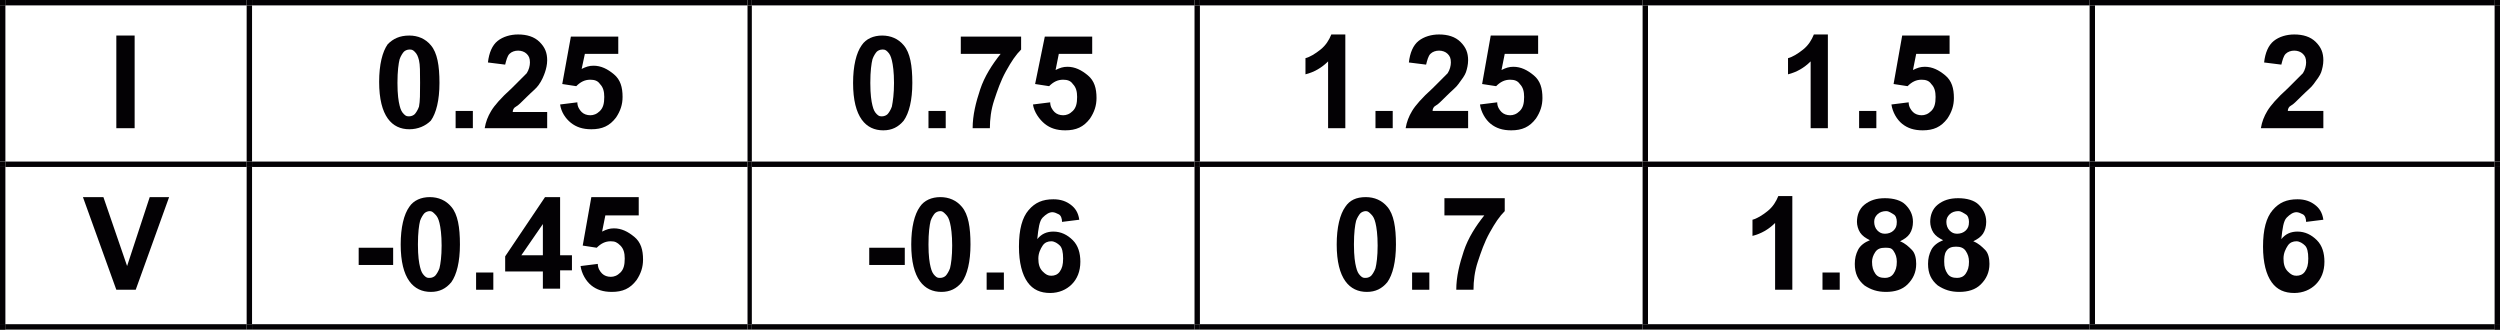 <!-- Generator: Adobe Illustrator 19.2.0, SVG Export Plug-In  -->
<svg version="1.1"
	 xmlns="http://www.w3.org/2000/svg" xmlns:xlink="http://www.w3.org/1999/xlink" xmlns:a="http://ns.adobe.com/AdobeSVGViewerExtensions/3.0/"
	 x="0px" y="0px" width="232.1px" height="30.6px" viewBox="0 0 232.1 30.6" style="enable-background:new 0 0 232.1 30.6;"
	 xml:space="preserve">
<style type="text/css">
	.st0{fill:#030104;}
	.st1{fill-rule:evenodd;clip-rule:evenodd;fill:#030104;}
</style>
<defs>
</defs>
<g>
	<g>
		<g>
			<path class="st0" d="M10.8,11.9V3.3h1.7v8.6H10.8z"/>
		</g>
	</g>
</g>
<g>
	<g>
		<g>
			<path class="st0" d="M38,3.3c0.8,0,1.5,0.3,2,0.9c0.6,0.7,0.8,1.9,0.8,3.5c0,1.6-0.3,2.8-0.8,3.5C39.5,11.7,38.8,12,38,12
				c-0.8,0-1.5-0.3-2-1s-0.8-1.8-0.8-3.4c0-1.6,0.3-2.8,0.8-3.5C36.5,3.6,37.1,3.3,38,3.3z M38,4.6c-0.2,0-0.4,0.1-0.5,0.2
				s-0.3,0.4-0.4,0.7c-0.1,0.4-0.2,1.1-0.2,2.2s0.1,1.7,0.2,2.1s0.2,0.6,0.4,0.8s0.3,0.2,0.5,0.2s0.4-0.1,0.5-0.2s0.3-0.4,0.4-0.7
				C39,9.4,39,8.7,39,7.7S39,6,38.9,5.6s-0.2-0.6-0.4-0.8S38.2,4.6,38,4.6z"/>
			<path class="st0" d="M42.3,11.9v-1.6h1.6v1.6H42.3z"/>
			<path class="st0" d="M50.8,10.4v1.5h-5.8c0.1-0.6,0.3-1.1,0.6-1.6s0.9-1.2,1.9-2.1c0.7-0.7,1.2-1.2,1.4-1.4
				c0.2-0.3,0.3-0.7,0.3-1c0-0.4-0.1-0.6-0.3-0.8s-0.5-0.3-0.8-0.3c-0.3,0-0.6,0.1-0.8,0.3s-0.3,0.6-0.4,1l-1.6-0.2
				c0.1-0.9,0.4-1.6,0.9-2s1.2-0.6,1.9-0.6c0.8,0,1.5,0.2,2,0.7s0.7,1,0.7,1.7c0,0.4-0.1,0.8-0.2,1.1S50.3,7.5,50,7.9
				c-0.2,0.3-0.6,0.6-1.1,1.1s-0.8,0.8-1,0.9s-0.3,0.3-0.3,0.5H50.8z"/>
			<path class="st0" d="M52,9.7l1.6-0.2c0,0.4,0.2,0.7,0.4,0.9s0.5,0.3,0.8,0.3c0.3,0,0.6-0.1,0.9-0.4s0.4-0.7,0.4-1.3
				c0-0.5-0.1-0.9-0.4-1.2c-0.2-0.3-0.5-0.4-0.9-0.4c-0.5,0-0.9,0.2-1.3,0.6l-1.3-0.2L53,3.4h4.4V5h-3.1L54,6.4
				c0.4-0.2,0.7-0.3,1.1-0.3c0.7,0,1.3,0.3,1.9,0.8s0.8,1.2,0.8,2.1c0,0.7-0.2,1.3-0.6,1.9c-0.6,0.8-1.3,1.1-2.3,1.1
				c-0.8,0-1.4-0.2-1.9-0.6S52.1,10.4,52,9.7z"/>
		</g>
	</g>
</g>
<g>
	<g>
		<g>
			<path class="st0" d="M81.9,3.3c0.8,0,1.5,0.3,2,0.9c0.6,0.7,0.8,1.9,0.8,3.5c0,1.6-0.3,2.8-0.8,3.5c-0.5,0.6-1.1,0.9-1.9,0.9
				c-0.8,0-1.5-0.3-2-1s-0.8-1.8-0.8-3.4c0-1.6,0.3-2.8,0.8-3.5C80.4,3.6,81.1,3.3,81.9,3.3z M81.9,4.6c-0.2,0-0.4,0.1-0.5,0.2
				S81.1,5.2,81,5.5c-0.1,0.4-0.2,1.1-0.2,2.2s0.1,1.7,0.2,2.1s0.2,0.6,0.4,0.8s0.3,0.2,0.5,0.2s0.4-0.1,0.5-0.2s0.3-0.4,0.4-0.7
				C82.9,9.4,83,8.7,83,7.7S82.9,6,82.8,5.6s-0.2-0.6-0.4-0.8S82.1,4.6,81.9,4.6z"/>
			<path class="st0" d="M86.2,11.9v-1.6h1.6v1.6H86.2z"/>
			<path class="st0" d="M89.2,4.9V3.4h5.6v1.2c-0.5,0.5-0.9,1.1-1.4,2s-0.8,1.8-1.1,2.7s-0.4,1.8-0.4,2.6h-1.6
				c0-1.2,0.3-2.4,0.7-3.6s1.1-2.3,1.9-3.3H89.2z"/>
			<path class="st0" d="M95.9,9.7l1.6-0.2c0,0.4,0.2,0.7,0.4,0.9s0.5,0.3,0.8,0.3c0.3,0,0.6-0.1,0.9-0.4S100,9.6,100,9
				c0-0.5-0.1-0.9-0.4-1.2c-0.2-0.3-0.5-0.4-0.9-0.4c-0.5,0-0.9,0.2-1.3,0.6l-1.3-0.2L97,3.4h4.4V5h-3.1l-0.3,1.5
				c0.4-0.2,0.7-0.3,1.1-0.3c0.7,0,1.3,0.3,1.9,0.8s0.8,1.2,0.8,2.1c0,0.7-0.2,1.3-0.6,1.9c-0.6,0.8-1.3,1.1-2.3,1.1
				c-0.8,0-1.4-0.2-1.9-0.6S96,10.4,95.9,9.7z"/>
		</g>
	</g>
</g>
<g>
	<g>
		<g>
			<path class="st0" d="M124.9,11.9h-1.6V5.7c-0.6,0.6-1.3,1-2.1,1.2V5.4c0.4-0.1,0.9-0.4,1.4-0.8s0.8-0.9,1-1.4h1.3V11.9z"/>
			<path class="st0" d="M127.7,11.9v-1.6h1.6v1.6H127.7z"/>
			<path class="st0" d="M136.3,10.4v1.5h-5.8c0.1-0.6,0.3-1.1,0.6-1.6s0.9-1.2,1.9-2.1c0.7-0.7,1.2-1.2,1.4-1.4
				c0.2-0.3,0.3-0.7,0.3-1c0-0.4-0.1-0.6-0.3-0.8s-0.5-0.3-0.8-0.3c-0.3,0-0.6,0.1-0.8,0.3s-0.3,0.6-0.4,1l-1.6-0.2
				c0.1-0.9,0.4-1.6,0.9-2s1.2-0.6,1.9-0.6c0.8,0,1.5,0.2,2,0.7s0.7,1,0.7,1.7c0,0.4-0.1,0.8-0.2,1.1s-0.4,0.7-0.7,1.1
				c-0.2,0.3-0.6,0.6-1.1,1.1s-0.8,0.8-1,0.9s-0.3,0.3-0.3,0.5H136.3z"/>
			<path class="st0" d="M137.4,9.7l1.6-0.2c0,0.4,0.2,0.7,0.4,0.9s0.5,0.3,0.8,0.3c0.3,0,0.6-0.1,0.9-0.4s0.4-0.7,0.4-1.3
				c0-0.5-0.1-0.9-0.4-1.2c-0.2-0.3-0.5-0.4-0.9-0.4c-0.5,0-0.9,0.2-1.3,0.6l-1.3-0.2l0.8-4.5h4.4V5h-3.1l-0.3,1.5
				c0.4-0.2,0.7-0.3,1.1-0.3c0.7,0,1.3,0.3,1.9,0.8s0.8,1.2,0.8,2.1c0,0.7-0.2,1.3-0.6,1.9c-0.6,0.8-1.3,1.1-2.3,1.1
				c-0.8,0-1.4-0.2-1.9-0.6S137.5,10.4,137.4,9.7z"/>
		</g>
	</g>
</g>
<g>
	<g>
		<g>
			<path class="st0" d="M169.7,11.9h-1.6V5.7c-0.6,0.6-1.3,1-2.1,1.2V5.4c0.4-0.1,0.9-0.4,1.4-0.8s0.8-0.9,1-1.4h1.3V11.9z"/>
			<path class="st0" d="M172.6,11.9v-1.6h1.6v1.6H172.6z"/>
			<path class="st0" d="M175.6,9.7l1.6-0.2c0,0.4,0.2,0.7,0.4,0.9s0.5,0.3,0.8,0.3c0.3,0,0.6-0.1,0.9-0.4s0.4-0.7,0.4-1.3
				c0-0.5-0.1-0.9-0.4-1.2c-0.2-0.3-0.5-0.4-0.9-0.4c-0.5,0-0.9,0.2-1.3,0.6l-1.3-0.2l0.8-4.5h4.4V5h-3.1l-0.3,1.5
				c0.4-0.2,0.7-0.3,1.1-0.3c0.7,0,1.3,0.3,1.9,0.8s0.8,1.2,0.8,2.1c0,0.7-0.2,1.3-0.6,1.9c-0.6,0.8-1.3,1.1-2.3,1.1
				c-0.8,0-1.4-0.2-1.9-0.6S175.7,10.4,175.6,9.7z"/>
		</g>
	</g>
</g>
<g>
	<g>
		<g>
			<path class="st0" d="M215.7,10.4v1.5h-5.8c0.1-0.6,0.3-1.1,0.6-1.6s0.9-1.2,1.9-2.1c0.7-0.7,1.2-1.2,1.4-1.4
				c0.2-0.3,0.3-0.7,0.3-1c0-0.4-0.1-0.6-0.3-0.8s-0.5-0.3-0.8-0.3c-0.3,0-0.6,0.1-0.8,0.3s-0.3,0.6-0.4,1l-1.6-0.2
				c0.1-0.9,0.4-1.6,0.9-2s1.2-0.6,1.9-0.6c0.8,0,1.5,0.2,2,0.7s0.7,1,0.7,1.7c0,0.4-0.1,0.8-0.2,1.1s-0.4,0.7-0.7,1.1
				c-0.2,0.3-0.6,0.6-1.1,1.1s-0.8,0.8-1,0.9s-0.3,0.3-0.3,0.5H215.7z"/>
		</g>
	</g>
</g>
<polyline class="st1" points="0,0 0,0.5 0.5,0.5 0.5,0 0,0 "/>
<polyline class="st1" points="0,0 0,0.5 0.5,0.5 0.5,0 0,0 "/>
<polyline class="st1" points="0.5,0 0.5,0.5 22.9,0.5 22.9,0 0.5,0 "/>
<polyline class="st1" points="22.9,0 22.9,0.5 23.4,0.5 23.4,0 22.9,0 "/>
<polyline class="st1" points="23.4,0 23.4,0.5 69.4,0.5 69.4,0 23.4,0 "/>
<polyline class="st1" points="69.4,0 69.4,0.5 69.8,0.5 69.8,0 69.4,0 "/>
<polyline class="st1" points="69.8,0 69.8,0.5 110.9,0.5 110.9,0 69.8,0 "/>
<polyline class="st1" points="110.9,0 110.9,0.5 111.4,0.5 111.4,0 110.9,0 "/>
<polyline class="st1" points="111.4,0 111.4,0.5 152.5,0.5 152.5,0 111.4,0 "/>
<polyline class="st1" points="152.5,0 152.5,0.5 153,0.5 153,0 152.5,0 "/>
<polyline class="st1" points="153,0 153,0.5 194,0.5 194,0 153,0 "/>
<polyline class="st1" points="194,0 194,0.5 194.5,0.5 194.5,0 194,0 "/>
<polyline class="st1" points="194.5,0 194.5,0.5 231.6,0.5 231.6,0 194.5,0 "/>
<polyline class="st1" points="231.6,0 231.6,0.5 232.1,0.5 232.1,0 231.6,0 "/>
<polyline class="st1" points="231.6,0 231.6,0.5 232.1,0.5 232.1,0 231.6,0 "/>
<polyline class="st1" points="0,0.5 0,15 0.5,15 0.5,0.5 0,0.5 "/>
<polyline class="st1" points="22.9,0.5 22.9,15 23.4,15 23.4,0.5 22.9,0.5 "/>
<polyline class="st1" points="69.4,0.5 69.4,15 69.8,15 69.8,0.5 69.4,0.5 "/>
<polyline class="st1" points="110.9,0.5 110.9,15 111.4,15 111.4,0.5 110.9,0.5 "/>
<polyline class="st1" points="152.5,0.5 152.5,15 153,15 153,0.5 152.5,0.5 "/>
<polyline class="st1" points="194,0.5 194,15 194.5,15 194.5,0.5 194,0.5 "/>
<polyline class="st1" points="231.6,0.5 231.6,15 232.1,15 232.1,0.5 231.6,0.5 "/>
<g>
	<g>
		<g>
			<path class="st0" d="M10.8,26.9l-3.1-8.6h1.9l2.2,6.4l2.1-6.4h1.8l-3.1,8.6H10.8z"/>
		</g>
	</g>
</g>
<g>
	<g>
		<g>
			<path class="st0" d="M33.3,24.6V23h3.2v1.6H33.3z"/>
		</g>
	</g>
	<g>
		<g>
			<path class="st0" d="M39.9,18.3c0.8,0,1.5,0.3,2,0.9c0.6,0.7,0.8,1.9,0.8,3.5c0,1.6-0.3,2.8-0.8,3.5c-0.5,0.6-1.1,0.9-1.9,0.9
				c-0.8,0-1.5-0.3-2-1s-0.8-1.8-0.8-3.4c0-1.6,0.3-2.8,0.8-3.5C38.4,18.6,39.1,18.3,39.9,18.3z M39.9,19.6c-0.2,0-0.4,0.1-0.5,0.2
				s-0.3,0.4-0.4,0.7c-0.1,0.4-0.2,1.1-0.2,2.2s0.1,1.7,0.2,2.1s0.2,0.6,0.4,0.8s0.3,0.2,0.5,0.2s0.4-0.1,0.5-0.2s0.3-0.4,0.4-0.7
				c0.1-0.4,0.2-1.1,0.2-2.1s-0.1-1.7-0.2-2.1s-0.2-0.6-0.4-0.8S40.1,19.6,39.9,19.6z"/>
			<path class="st0" d="M44.2,26.9v-1.6h1.6v1.6H44.2z"/>
			<path class="st0" d="M50.4,26.9v-1.7h-3.5v-1.4l3.7-5.5H52v5.4h1.1v1.4H52v1.7H50.4z M50.4,23.7v-2.9l-2,2.9H50.4z"/>
			<path class="st0" d="M53.9,24.7l1.6-0.2c0,0.4,0.2,0.7,0.4,0.9s0.5,0.3,0.8,0.3c0.3,0,0.6-0.1,0.9-0.4S58,24.6,58,24
				c0-0.5-0.1-0.9-0.4-1.2s-0.5-0.4-0.9-0.4c-0.5,0-0.9,0.2-1.3,0.6l-1.3-0.2l0.8-4.5h4.4V20h-3.1l-0.3,1.5c0.4-0.2,0.7-0.3,1.1-0.3
				c0.7,0,1.3,0.3,1.9,0.8s0.8,1.2,0.8,2.1c0,0.7-0.2,1.3-0.6,1.9c-0.6,0.8-1.3,1.1-2.3,1.1c-0.8,0-1.4-0.2-1.9-0.6
				S54,25.4,53.9,24.7z"/>
		</g>
	</g>
</g>
<g>
	<g>
		<g>
			<path class="st0" d="M80.7,24.6V23H84v1.6H80.7z"/>
		</g>
	</g>
	<g>
		<g>
			<path class="st0" d="M87.3,18.3c0.8,0,1.5,0.3,2,0.9c0.6,0.7,0.8,1.9,0.8,3.5c0,1.6-0.3,2.8-0.8,3.5c-0.5,0.6-1.1,0.9-1.9,0.9
				c-0.8,0-1.5-0.3-2-1s-0.8-1.8-0.8-3.4c0-1.6,0.3-2.8,0.8-3.5C85.8,18.6,86.5,18.3,87.3,18.3z M87.3,19.6c-0.2,0-0.4,0.1-0.5,0.2
				s-0.3,0.4-0.4,0.7c-0.1,0.4-0.2,1.1-0.2,2.2s0.1,1.7,0.2,2.1s0.2,0.6,0.4,0.8s0.3,0.2,0.5,0.2s0.4-0.1,0.5-0.2s0.3-0.4,0.4-0.7
				c0.1-0.4,0.2-1.1,0.2-2.1s-0.1-1.7-0.2-2.1s-0.2-0.6-0.4-0.8S87.5,19.6,87.3,19.6z"/>
			<path class="st0" d="M91.6,26.9v-1.6h1.6v1.6H91.6z"/>
			<path class="st0" d="M100.2,20.4l-1.6,0.2c0-0.3-0.1-0.6-0.3-0.7s-0.4-0.2-0.6-0.2c-0.3,0-0.6,0.2-0.9,0.5s-0.4,1-0.5,2
				c0.4-0.5,0.9-0.7,1.5-0.7c0.7,0,1.3,0.3,1.8,0.8s0.7,1.2,0.7,2c0,0.9-0.3,1.6-0.8,2.1s-1.2,0.8-2,0.8c-0.9,0-1.6-0.3-2.1-1
				s-0.8-1.8-0.8-3.3c0-1.6,0.3-2.7,0.9-3.4s1.3-1,2.3-1c0.7,0,1.2,0.2,1.6,0.5S100.1,19.7,100.2,20.4z M96.4,24
				c0,0.5,0.1,0.9,0.4,1.2s0.5,0.4,0.8,0.4c0.3,0,0.6-0.1,0.8-0.4s0.3-0.6,0.3-1.2c0-0.6-0.1-1-0.3-1.2s-0.5-0.4-0.8-0.4
				c-0.3,0-0.6,0.1-0.8,0.4S96.4,23.5,96.4,24z"/>
		</g>
	</g>
</g>
<g>
	<g>
		<g>
			<path class="st0" d="M126.8,18.3c0.8,0,1.5,0.3,2,0.9c0.6,0.7,0.8,1.9,0.8,3.5c0,1.6-0.3,2.8-0.8,3.5c-0.5,0.6-1.1,0.9-1.9,0.9
				c-0.8,0-1.5-0.3-2-1s-0.8-1.8-0.8-3.4c0-1.6,0.3-2.8,0.8-3.5C125.3,18.6,125.9,18.3,126.8,18.3z M126.8,19.6
				c-0.2,0-0.4,0.1-0.5,0.2s-0.3,0.4-0.4,0.7c-0.1,0.4-0.2,1.1-0.2,2.2s0.1,1.7,0.2,2.1s0.2,0.6,0.4,0.8s0.3,0.2,0.5,0.2
				s0.4-0.1,0.5-0.2s0.3-0.4,0.4-0.7c0.1-0.4,0.2-1.1,0.2-2.1s-0.1-1.7-0.2-2.1s-0.2-0.6-0.4-0.8S127,19.6,126.8,19.6z"/>
			<path class="st0" d="M131.1,26.9v-1.6h1.6v1.6H131.1z"/>
			<path class="st0" d="M134.1,19.9v-1.5h5.6v1.2c-0.5,0.5-0.9,1.1-1.4,2s-0.8,1.8-1.1,2.7s-0.4,1.8-0.4,2.6h-1.6
				c0-1.2,0.3-2.4,0.7-3.6s1.1-2.3,1.9-3.3H134.1z"/>
		</g>
	</g>
</g>
<g>
	<g>
		<g>
			<path class="st0" d="M166.4,26.9h-1.6v-6.2c-0.6,0.6-1.3,1-2.1,1.2v-1.5c0.4-0.1,0.9-0.4,1.4-0.8s0.8-0.9,1-1.4h1.3V26.9z"/>
			<path class="st0" d="M169.2,26.9v-1.6h1.6v1.6H169.2z"/>
			<path class="st0" d="M173.6,22.3c-0.4-0.2-0.7-0.4-0.9-0.7s-0.3-0.7-0.3-1c0-0.6,0.2-1.2,0.7-1.6s1.1-0.6,1.9-0.6
				c0.8,0,1.5,0.2,1.9,0.6s0.7,0.9,0.7,1.6c0,0.4-0.1,0.8-0.3,1.1s-0.5,0.5-0.9,0.7c0.5,0.2,0.8,0.5,1.1,0.8s0.4,0.8,0.4,1.3
				c0,0.8-0.3,1.4-0.8,1.9s-1.2,0.7-2,0.7c-0.8,0-1.4-0.2-2-0.6c-0.6-0.5-0.9-1.1-0.9-2c0-0.5,0.1-0.9,0.3-1.3
				S173.1,22.5,173.6,22.3z M173.8,24.3c0,0.5,0.1,0.8,0.3,1.1s0.5,0.4,0.9,0.4c0.3,0,0.6-0.1,0.8-0.4s0.3-0.6,0.3-1.1
				c0-0.4-0.1-0.7-0.3-1S175.4,23,175,23c-0.4,0-0.7,0.1-0.9,0.4S173.8,24,173.8,24.3z M174,20.6c0,0.3,0.1,0.6,0.3,0.8
				s0.4,0.3,0.7,0.3c0.3,0,0.6-0.1,0.8-0.3s0.3-0.4,0.3-0.8c0-0.3-0.1-0.6-0.3-0.7s-0.4-0.3-0.7-0.3c-0.3,0-0.6,0.1-0.8,0.3
				S174,20.3,174,20.6z"/>
			<path class="st0" d="M180.4,22.3c-0.4-0.2-0.7-0.4-0.9-0.7s-0.3-0.7-0.3-1c0-0.6,0.2-1.2,0.7-1.6s1.1-0.6,1.9-0.6
				c0.8,0,1.5,0.2,1.9,0.6s0.7,0.9,0.7,1.6c0,0.4-0.1,0.8-0.3,1.1s-0.5,0.5-0.9,0.7c0.5,0.2,0.8,0.5,1.1,0.8s0.4,0.8,0.4,1.3
				c0,0.8-0.3,1.4-0.8,1.9s-1.2,0.7-2,0.7c-0.8,0-1.4-0.2-2-0.6c-0.6-0.5-0.9-1.1-0.9-2c0-0.5,0.1-0.9,0.3-1.3
				S179.9,22.5,180.4,22.3z M180.5,24.3c0,0.5,0.1,0.8,0.3,1.1s0.5,0.4,0.9,0.4c0.3,0,0.6-0.1,0.8-0.4s0.3-0.6,0.3-1.1
				c0-0.4-0.1-0.7-0.3-1s-0.5-0.4-0.9-0.4c-0.4,0-0.7,0.1-0.9,0.4S180.5,24,180.5,24.3z M180.7,20.6c0,0.3,0.1,0.6,0.3,0.8
				s0.4,0.3,0.7,0.3c0.3,0,0.6-0.1,0.8-0.3s0.3-0.4,0.3-0.8c0-0.3-0.1-0.6-0.3-0.7s-0.4-0.3-0.7-0.3c-0.3,0-0.6,0.1-0.8,0.3
				S180.7,20.3,180.7,20.6z"/>
		</g>
	</g>
</g>
<g>
	<g>
		<g>
			<path class="st0" d="M215.7,20.4l-1.6,0.2c0-0.3-0.1-0.6-0.3-0.7s-0.4-0.2-0.6-0.2c-0.3,0-0.6,0.2-0.9,0.5s-0.4,1-0.5,2
				c0.4-0.5,0.9-0.7,1.5-0.7c0.7,0,1.3,0.3,1.8,0.8s0.7,1.2,0.7,2c0,0.9-0.3,1.6-0.8,2.1s-1.2,0.8-2,0.8c-0.9,0-1.6-0.3-2.1-1
				s-0.8-1.8-0.8-3.3c0-1.6,0.3-2.7,0.9-3.4s1.3-1,2.3-1c0.7,0,1.2,0.2,1.6,0.5S215.6,19.7,215.7,20.4z M212,24
				c0,0.5,0.1,0.9,0.4,1.2s0.5,0.4,0.8,0.4c0.3,0,0.6-0.1,0.8-0.4s0.3-0.6,0.3-1.2c0-0.6-0.1-1-0.3-1.2s-0.5-0.4-0.8-0.4
				c-0.3,0-0.6,0.1-0.8,0.4S212,23.5,212,24z"/>
		</g>
	</g>
</g>
<polyline class="st1" points="0,15 0,15.5 0.5,15.5 0.5,15 0,15 "/>
<polyline class="st1" points="0.5,15 0.5,15.5 22.9,15.5 22.9,15 0.5,15 "/>
<polyline class="st1" points="22.9,15 22.9,15.5 23.4,15.5 23.4,15 22.9,15 "/>
<polyline class="st1" points="23.4,15 23.4,15.5 69.4,15.5 69.4,15 23.4,15 "/>
<polyline class="st1" points="69.4,15 69.4,15.5 69.8,15.5 69.8,15 69.4,15 "/>
<polyline class="st1" points="69.8,15 69.8,15.5 110.9,15.5 110.9,15 69.8,15 "/>
<polyline class="st1" points="110.9,15 110.9,15.5 111.4,15.5 111.4,15 110.9,15 "/>
<polyline class="st1" points="111.4,15 111.4,15.5 152.5,15.5 152.5,15 111.4,15 "/>
<polyline class="st1" points="152.5,15 152.5,15.5 153,15.5 153,15 152.5,15 "/>
<polyline class="st1" points="153,15 153,15.5 194,15.5 194,15 153,15 "/>
<polyline class="st1" points="194,15 194,15.5 194.5,15.5 194.5,15 194,15 "/>
<polyline class="st1" points="194.5,15 194.5,15.5 231.6,15.5 231.6,15 194.5,15 "/>
<polyline class="st1" points="231.6,15 231.6,15.5 232.1,15.5 232.1,15 231.6,15 "/>
<polyline class="st1" points="0,15.5 0,30.1 0.5,30.1 0.5,15.5 0,15.5 "/>
<polyline class="st1" points="0,30.1 0,30.6 0.5,30.6 0.5,30.1 0,30.1 "/>
<polyline class="st1" points="0,30.1 0,30.6 0.5,30.6 0.5,30.1 0,30.1 "/>
<polyline class="st1" points="0.5,30.1 0.5,30.6 22.9,30.6 22.9,30.1 0.5,30.1 "/>
<polyline class="st1" points="22.9,15.5 22.9,30.1 23.4,30.1 23.4,15.5 22.9,15.5 "/>
<polyline class="st1" points="22.9,30.1 22.9,30.6 23.4,30.6 23.4,30.1 22.9,30.1 "/>
<polyline class="st1" points="23.4,30.1 23.4,30.6 69.4,30.6 69.4,30.1 23.4,30.1 "/>
<polyline class="st1" points="69.4,15.5 69.4,30.1 69.8,30.1 69.8,15.5 69.4,15.5 "/>
<polyline class="st1" points="69.4,30.1 69.4,30.6 69.8,30.6 69.8,30.1 69.4,30.1 "/>
<polyline class="st1" points="69.8,30.1 69.8,30.6 110.9,30.6 110.9,30.1 69.8,30.1 "/>
<polyline class="st1" points="110.9,15.5 110.9,30.1 111.4,30.1 111.4,15.5 110.9,15.5 "/>
<polyline class="st1" points="110.9,30.1 110.9,30.6 111.4,30.6 111.4,30.1 110.9,30.1 "/>
<polyline class="st1" points="111.4,30.1 111.4,30.6 152.5,30.6 152.5,30.1 111.4,30.1 "/>
<polyline class="st1" points="152.5,15.5 152.5,30.1 153,30.1 153,15.5 152.5,15.5 "/>
<polyline class="st1" points="152.5,30.1 152.5,30.6 153,30.6 153,30.1 152.5,30.1 "/>
<polyline class="st1" points="153,30.1 153,30.6 194,30.6 194,30.1 153,30.1 "/>
<polyline class="st1" points="194,15.5 194,30.1 194.5,30.1 194.5,15.5 194,15.5 "/>
<polyline class="st1" points="194,30.1 194,30.6 194.5,30.6 194.5,30.1 194,30.1 "/>
<polyline class="st1" points="194.5,30.1 194.5,30.6 231.6,30.6 231.6,30.1 194.5,30.1 "/>
<polyline class="st1" points="231.6,15.5 231.6,30.1 232.1,30.1 232.1,15.5 231.6,15.5 "/>
<polyline class="st1" points="231.6,30.1 231.6,30.6 232.1,30.6 232.1,30.1 231.6,30.1 "/>
<polyline class="st1" points="231.6,30.1 231.6,30.6 232.1,30.6 232.1,30.1 231.6,30.1 "/>
</svg>
